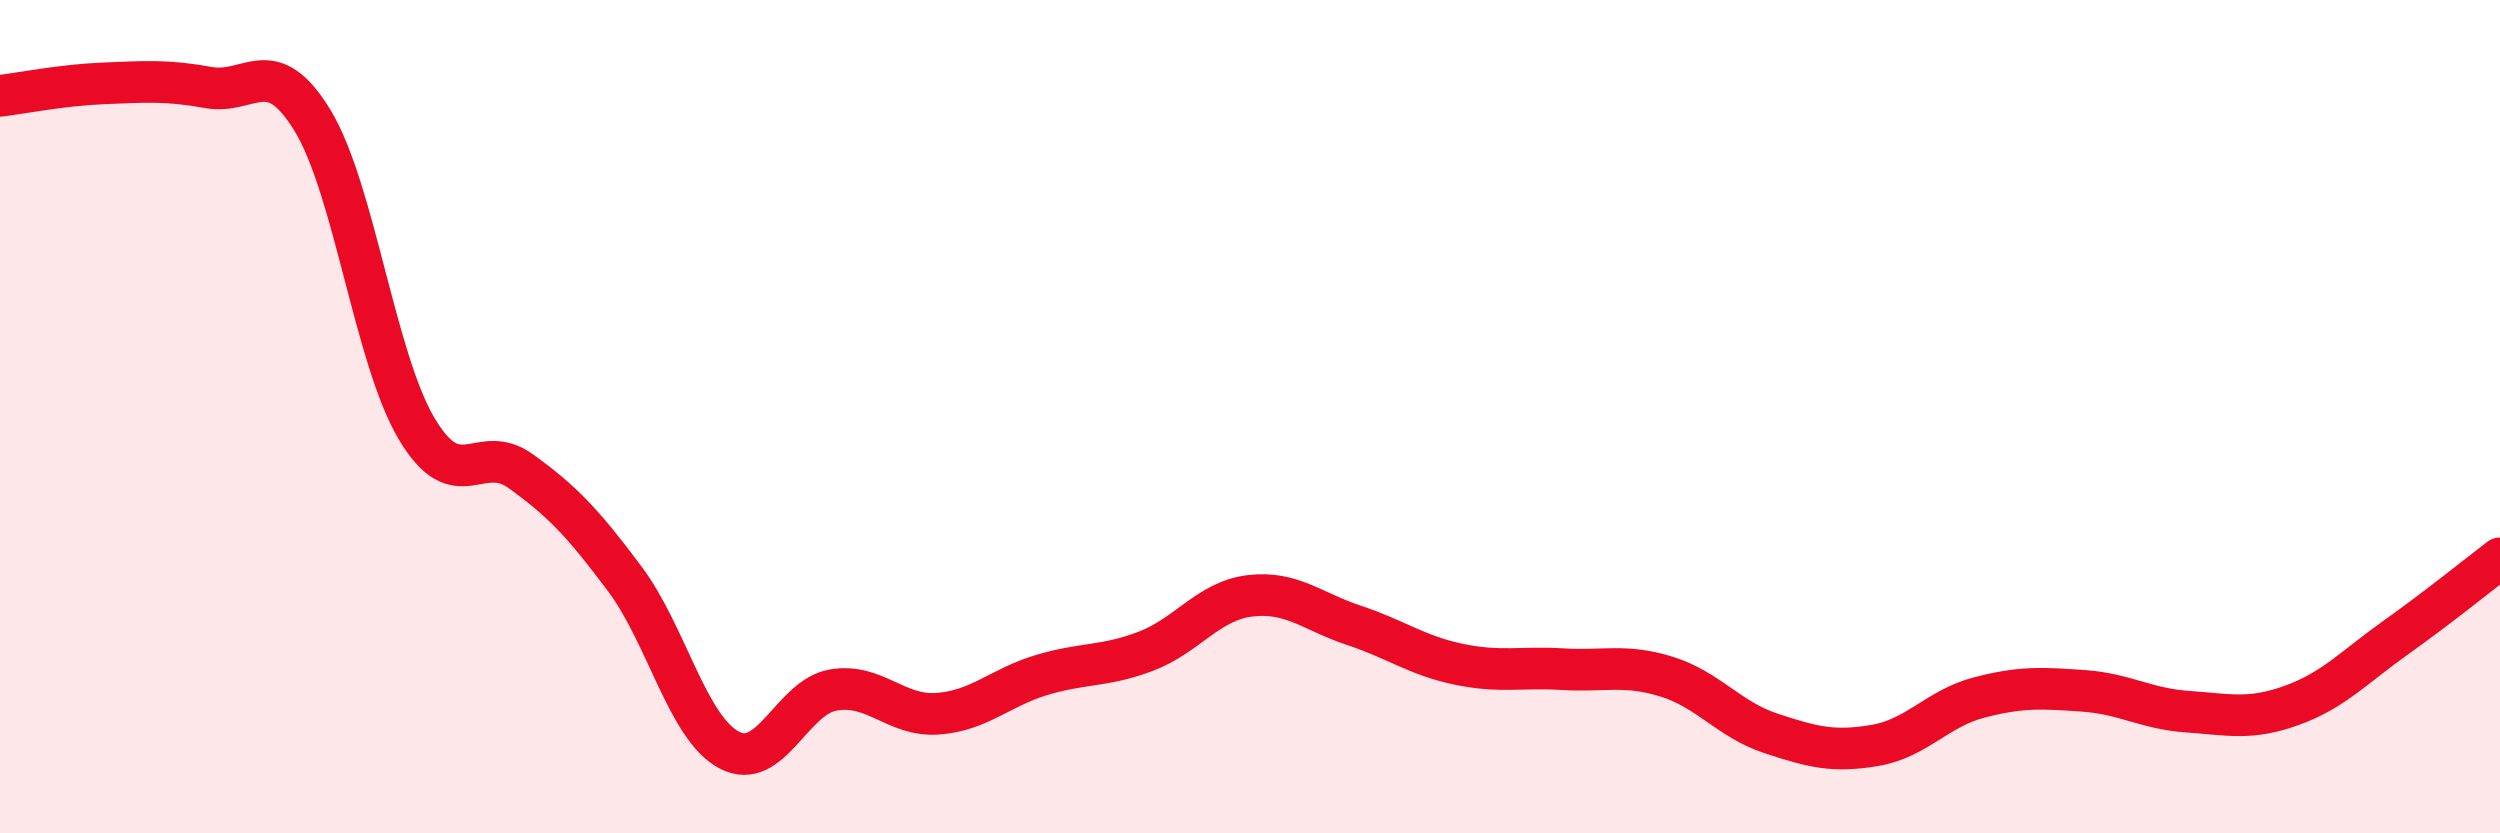 
    <svg width="60" height="20" viewBox="0 0 60 20" xmlns="http://www.w3.org/2000/svg">
      <path
        d="M 0,2.3 C 0.5,2.24 1.5,2.04 2.5,2 C 3.5,1.96 4,1.92 5,2.1 C 6,2.28 6.5,1.25 7.5,2.89 C 8.5,4.53 9,8.61 10,10.29 C 11,11.97 11.5,10.59 12.5,11.31 C 13.5,12.03 14,12.56 15,13.9 C 16,15.24 16.5,17.47 17.5,18 C 18.5,18.53 19,16.73 20,16.56 C 21,16.39 21.5,17.2 22.5,17.13 C 23.5,17.06 24,16.5 25,16.2 C 26,15.9 26.5,16.01 27.5,15.63 C 28.5,15.25 29,14.42 30,14.3 C 31,14.18 31.5,14.68 32.5,15.01 C 33.5,15.34 34,15.73 35,15.94 C 36,16.15 36.5,16 37.5,16.06 C 38.5,16.12 39,15.93 40,16.24 C 41,16.55 41.5,17.27 42.5,17.6 C 43.5,17.93 44,18.06 45,17.89 C 46,17.72 46.5,17 47.5,16.74 C 48.5,16.48 49,16.51 50,16.58 C 51,16.65 51.5,17.01 52.5,17.08 C 53.5,17.15 54,17.29 55,16.93 C 56,16.57 56.5,16.01 57.5,15.3 C 58.5,14.59 59.5,13.78 60,13.4L60 20L0 20Z"
        fill="#EB0A25"
        opacity="0.1"
        stroke-linecap="round"
        stroke-linejoin="round"
      />
      <path
        d="M 0,2.3 C 0.5,2.24 1.5,2.04 2.5,2 C 3.5,1.96 4,1.92 5,2.1 C 6,2.28 6.5,1.25 7.5,2.89 C 8.5,4.53 9,8.61 10,10.29 C 11,11.97 11.5,10.59 12.5,11.31 C 13.5,12.03 14,12.56 15,13.9 C 16,15.24 16.5,17.47 17.5,18 C 18.5,18.53 19,16.73 20,16.56 C 21,16.39 21.5,17.2 22.5,17.13 C 23.5,17.06 24,16.5 25,16.2 C 26,15.9 26.5,16.01 27.5,15.63 C 28.5,15.25 29,14.42 30,14.3 C 31,14.18 31.5,14.68 32.5,15.01 C 33.5,15.34 34,15.73 35,15.94 C 36,16.15 36.5,16 37.5,16.06 C 38.5,16.12 39,15.93 40,16.24 C 41,16.55 41.5,17.27 42.5,17.6 C 43.5,17.93 44,18.06 45,17.89 C 46,17.72 46.5,17 47.5,16.74 C 48.5,16.48 49,16.51 50,16.58 C 51,16.65 51.5,17.01 52.5,17.08 C 53.5,17.15 54,17.29 55,16.93 C 56,16.57 56.5,16.01 57.5,15.3 C 58.5,14.59 59.5,13.78 60,13.4"
        stroke="#EB0A25"
        stroke-width="1"
        fill="none"
        stroke-linecap="round"
        stroke-linejoin="round"
      />
    </svg>
  